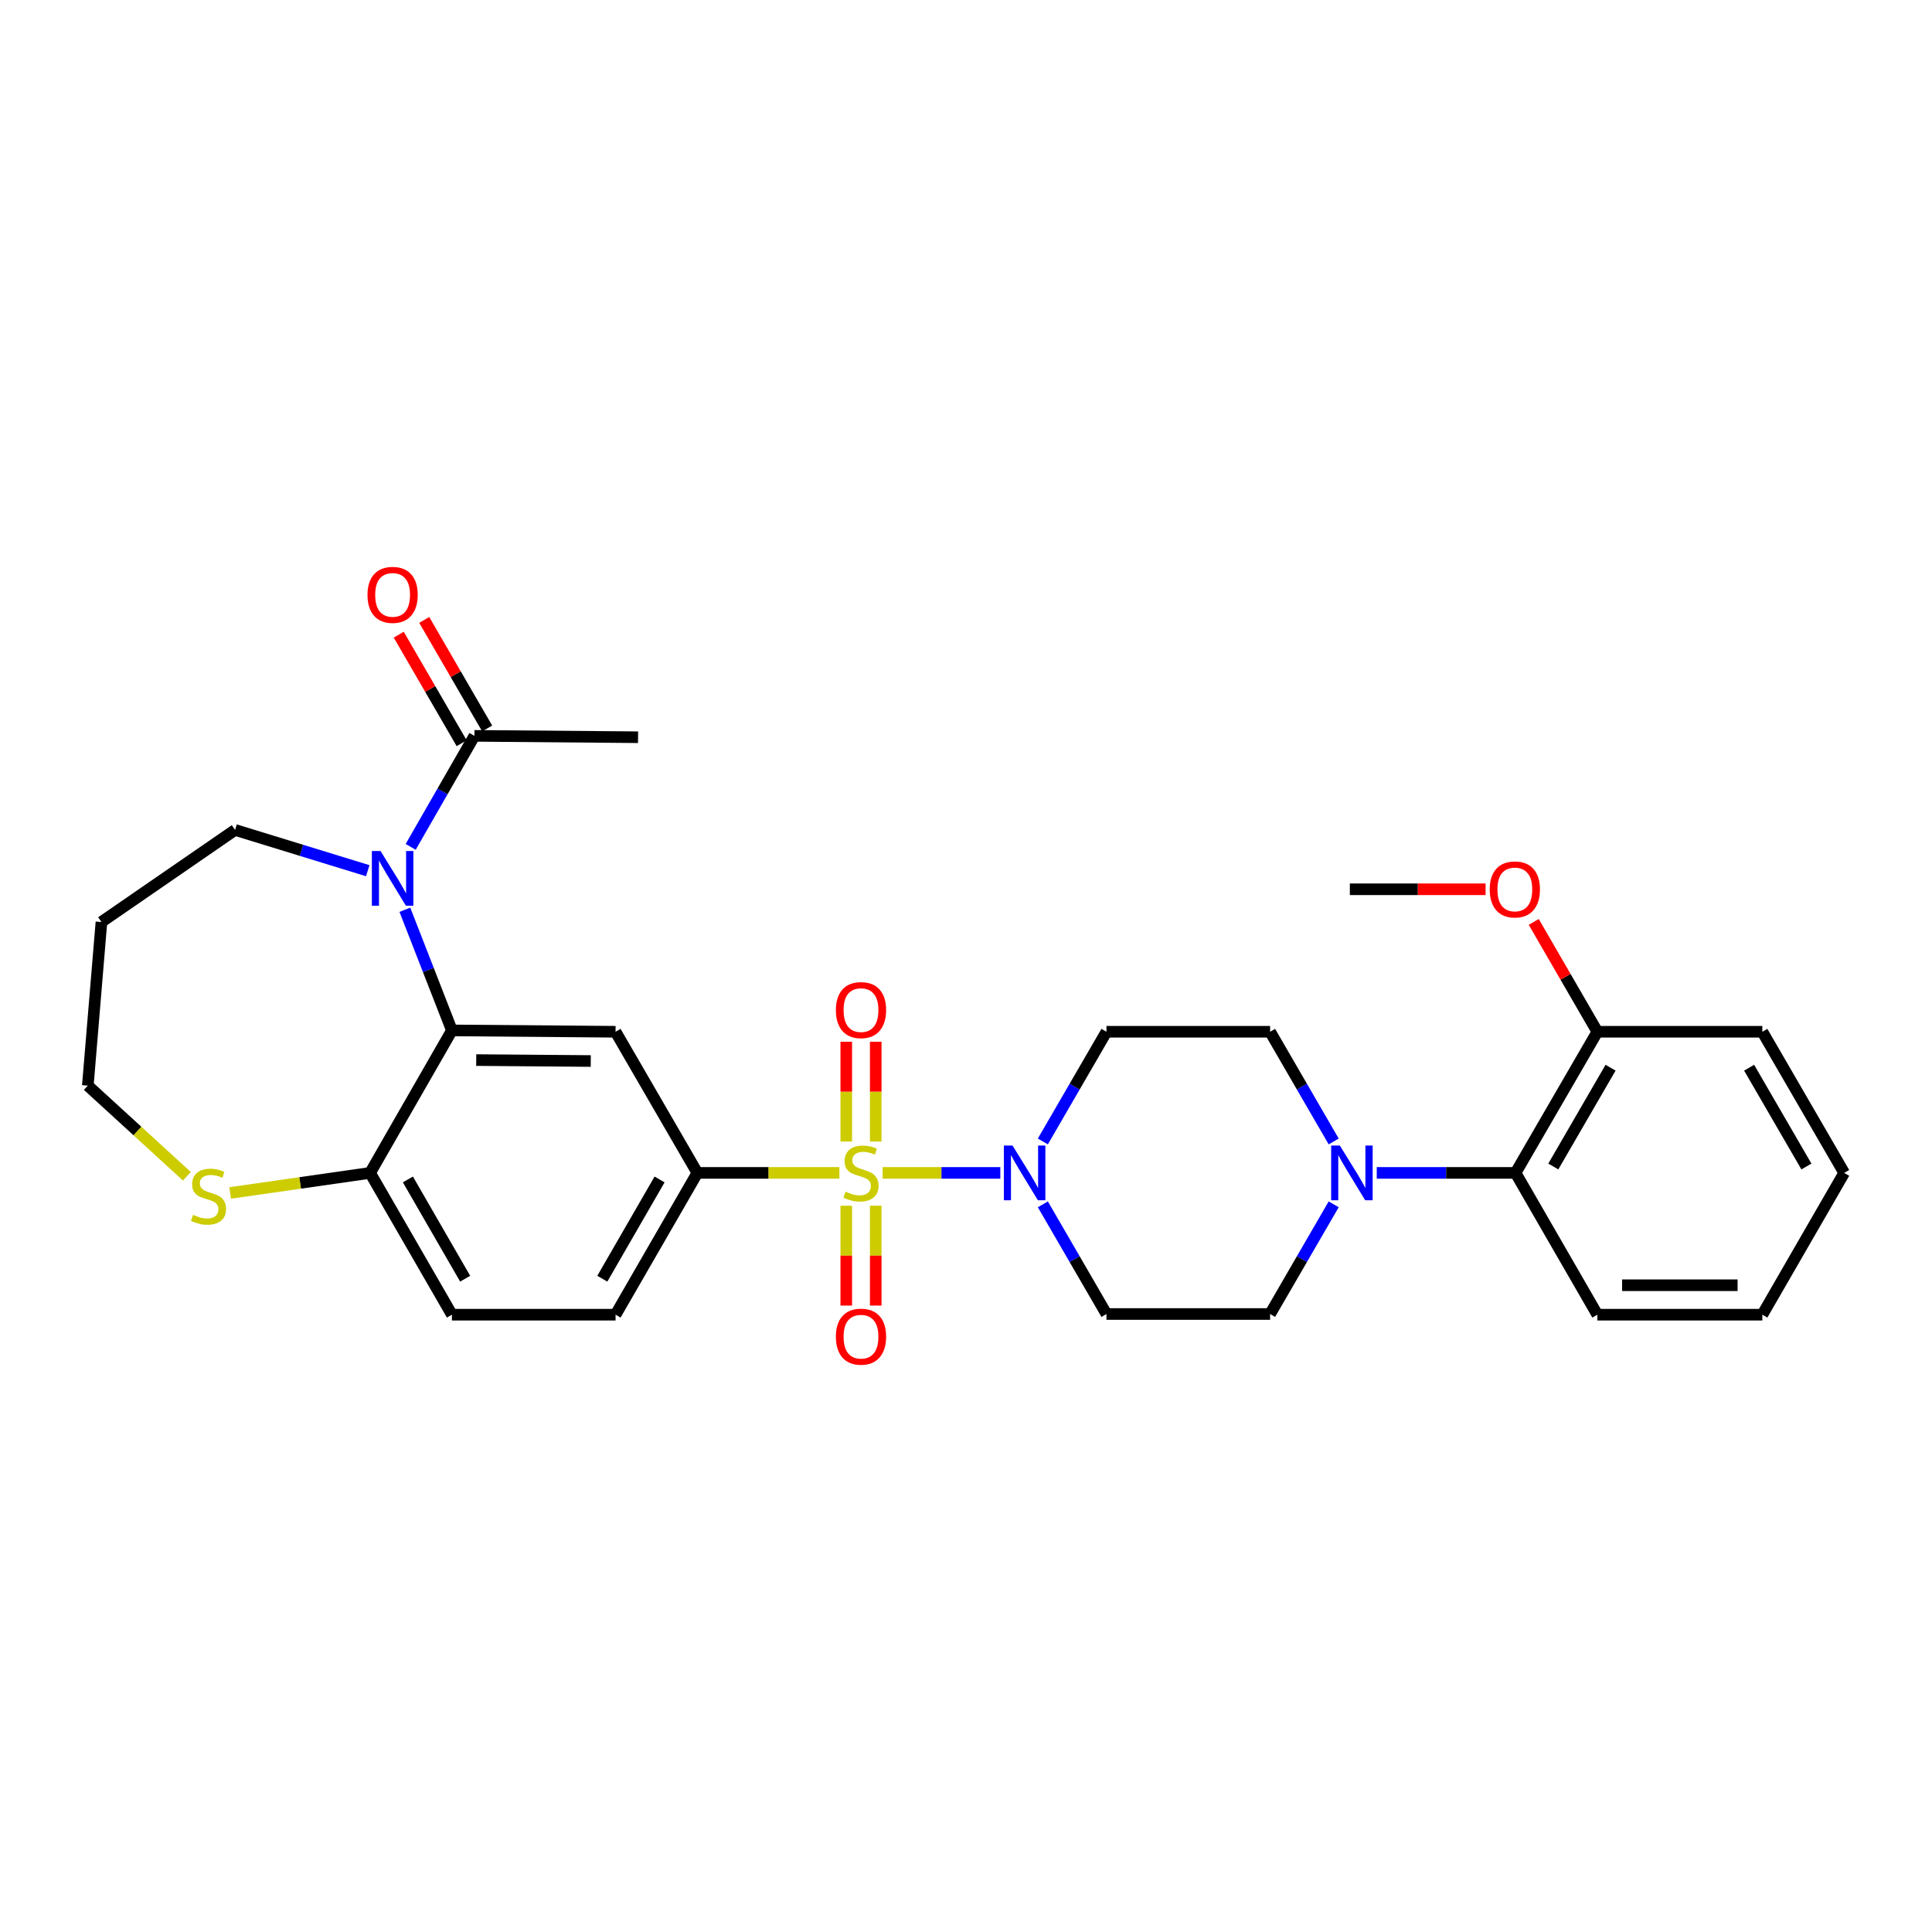 <?xml version='1.0' encoding='iso-8859-1'?>
<svg version='1.1' baseProfile='full'
              xmlns='http://www.w3.org/2000/svg'
                      xmlns:rdkit='http://www.rdkit.org/xml'
                      xmlns:xlink='http://www.w3.org/1999/xlink'
                  xml:space='preserve'
width='1000px' height='1000px' viewBox='0 0 1000 1000'>
<!-- END OF HEADER -->
<rect style='opacity:1.0;fill:#FFFFFF;stroke:none' width='1000' height='1000' x='0' y='0'> </rect>
<path class='bond-1' d='M 456.849,607.091 L 487.305,607.091' style='fill:none;fill-rule:evenodd;stroke:#CCCC00;stroke-width:6px;stroke-linecap:butt;stroke-linejoin:miter;stroke-opacity:1' />
<path class='bond-1' d='M 487.305,607.091 L 517.761,607.091' style='fill:none;fill-rule:evenodd;stroke:#0000FF;stroke-width:6px;stroke-linecap:butt;stroke-linejoin:miter;stroke-opacity:1' />
<path class='bond-3' d='M 434.454,607.091 L 397.705,607.091' style='fill:none;fill-rule:evenodd;stroke:#CCCC00;stroke-width:6px;stroke-linecap:butt;stroke-linejoin:miter;stroke-opacity:1' />
<path class='bond-3' d='M 397.705,607.091 L 360.956,607.091' style='fill:none;fill-rule:evenodd;stroke:#000000;stroke-width:6px;stroke-linecap:butt;stroke-linejoin:miter;stroke-opacity:1' />
<path class='bond-9' d='M 453.276,590.862 L 453.276,565.034' style='fill:none;fill-rule:evenodd;stroke:#CCCC00;stroke-width:6px;stroke-linecap:butt;stroke-linejoin:miter;stroke-opacity:1' />
<path class='bond-9' d='M 453.276,565.034 L 453.276,539.205' style='fill:none;fill-rule:evenodd;stroke:#FF0000;stroke-width:6px;stroke-linecap:butt;stroke-linejoin:miter;stroke-opacity:1' />
<path class='bond-9' d='M 438.027,590.862 L 438.027,565.034' style='fill:none;fill-rule:evenodd;stroke:#CCCC00;stroke-width:6px;stroke-linecap:butt;stroke-linejoin:miter;stroke-opacity:1' />
<path class='bond-9' d='M 438.027,565.034 L 438.027,539.205' style='fill:none;fill-rule:evenodd;stroke:#FF0000;stroke-width:6px;stroke-linecap:butt;stroke-linejoin:miter;stroke-opacity:1' />
<path class='bond-10' d='M 438.027,624.088 L 438.027,649.927' style='fill:none;fill-rule:evenodd;stroke:#CCCC00;stroke-width:6px;stroke-linecap:butt;stroke-linejoin:miter;stroke-opacity:1' />
<path class='bond-10' d='M 438.027,649.927 L 438.027,675.766' style='fill:none;fill-rule:evenodd;stroke:#FF0000;stroke-width:6px;stroke-linecap:butt;stroke-linejoin:miter;stroke-opacity:1' />
<path class='bond-10' d='M 453.276,624.088 L 453.276,649.927' style='fill:none;fill-rule:evenodd;stroke:#CCCC00;stroke-width:6px;stroke-linecap:butt;stroke-linejoin:miter;stroke-opacity:1' />
<path class='bond-10' d='M 453.276,649.927 L 453.276,675.766' style='fill:none;fill-rule:evenodd;stroke:#FF0000;stroke-width:6px;stroke-linecap:butt;stroke-linejoin:miter;stroke-opacity:1' />
<path class='bond-0' d='M 209.559,470.899 L 221.734,502.12' style='fill:none;fill-rule:evenodd;stroke:#0000FF;stroke-width:6px;stroke-linecap:butt;stroke-linejoin:miter;stroke-opacity:1' />
<path class='bond-0' d='M 221.734,502.12 L 233.908,533.341' style='fill:none;fill-rule:evenodd;stroke:#000000;stroke-width:6px;stroke-linecap:butt;stroke-linejoin:miter;stroke-opacity:1' />
<path class='bond-6' d='M 212.564,438.341 L 229.061,409.609' style='fill:none;fill-rule:evenodd;stroke:#0000FF;stroke-width:6px;stroke-linecap:butt;stroke-linejoin:miter;stroke-opacity:1' />
<path class='bond-6' d='M 229.061,409.609 L 245.557,380.877' style='fill:none;fill-rule:evenodd;stroke:#000000;stroke-width:6px;stroke-linecap:butt;stroke-linejoin:miter;stroke-opacity:1' />
<path class='bond-20' d='M 190.341,450.672 L 156.01,440.123' style='fill:none;fill-rule:evenodd;stroke:#0000FF;stroke-width:6px;stroke-linecap:butt;stroke-linejoin:miter;stroke-opacity:1' />
<path class='bond-20' d='M 156.01,440.123 L 121.678,429.575' style='fill:none;fill-rule:evenodd;stroke:#000000;stroke-width:6px;stroke-linecap:butt;stroke-linejoin:miter;stroke-opacity:1' />
<path class='bond-11' d='M 539.775,623.362 L 556.237,651.745' style='fill:none;fill-rule:evenodd;stroke:#0000FF;stroke-width:6px;stroke-linecap:butt;stroke-linejoin:miter;stroke-opacity:1' />
<path class='bond-11' d='M 556.237,651.745 L 572.699,680.129' style='fill:none;fill-rule:evenodd;stroke:#000000;stroke-width:6px;stroke-linecap:butt;stroke-linejoin:miter;stroke-opacity:1' />
<path class='bond-12' d='M 539.773,590.82 L 556.236,562.428' style='fill:none;fill-rule:evenodd;stroke:#0000FF;stroke-width:6px;stroke-linecap:butt;stroke-linejoin:miter;stroke-opacity:1' />
<path class='bond-12' d='M 556.236,562.428 L 572.699,534.036' style='fill:none;fill-rule:evenodd;stroke:#000000;stroke-width:6px;stroke-linecap:butt;stroke-linejoin:miter;stroke-opacity:1' />
<path class='bond-2' d='M 233.908,533.341 L 318.612,534.036' style='fill:none;fill-rule:evenodd;stroke:#000000;stroke-width:6px;stroke-linecap:butt;stroke-linejoin:miter;stroke-opacity:1' />
<path class='bond-2' d='M 246.489,548.695 L 305.782,549.181' style='fill:none;fill-rule:evenodd;stroke:#000000;stroke-width:6px;stroke-linecap:butt;stroke-linejoin:miter;stroke-opacity:1' />
<path class='bond-31' d='M 233.908,533.341 L 191.564,607.091' style='fill:none;fill-rule:evenodd;stroke:#000000;stroke-width:6px;stroke-linecap:butt;stroke-linejoin:miter;stroke-opacity:1' />
<path class='bond-4' d='M 360.956,607.091 L 318.612,534.036' style='fill:none;fill-rule:evenodd;stroke:#000000;stroke-width:6px;stroke-linecap:butt;stroke-linejoin:miter;stroke-opacity:1' />
<path class='bond-16' d='M 360.956,607.091 L 318.612,680.485' style='fill:none;fill-rule:evenodd;stroke:#000000;stroke-width:6px;stroke-linecap:butt;stroke-linejoin:miter;stroke-opacity:1' />
<path class='bond-16' d='M 341.395,610.479 L 311.755,661.855' style='fill:none;fill-rule:evenodd;stroke:#000000;stroke-width:6px;stroke-linecap:butt;stroke-linejoin:miter;stroke-opacity:1' />
<path class='bond-5' d='M 690.316,590.82 L 673.86,562.428' style='fill:none;fill-rule:evenodd;stroke:#0000FF;stroke-width:6px;stroke-linecap:butt;stroke-linejoin:miter;stroke-opacity:1' />
<path class='bond-5' d='M 673.86,562.428 L 657.403,534.036' style='fill:none;fill-rule:evenodd;stroke:#000000;stroke-width:6px;stroke-linecap:butt;stroke-linejoin:miter;stroke-opacity:1' />
<path class='bond-7' d='M 712.604,607.091 L 748.523,607.091' style='fill:none;fill-rule:evenodd;stroke:#0000FF;stroke-width:6px;stroke-linecap:butt;stroke-linejoin:miter;stroke-opacity:1' />
<path class='bond-7' d='M 748.523,607.091 L 784.443,607.091' style='fill:none;fill-rule:evenodd;stroke:#000000;stroke-width:6px;stroke-linecap:butt;stroke-linejoin:miter;stroke-opacity:1' />
<path class='bond-30' d='M 690.314,623.361 L 673.859,651.745' style='fill:none;fill-rule:evenodd;stroke:#0000FF;stroke-width:6px;stroke-linecap:butt;stroke-linejoin:miter;stroke-opacity:1' />
<path class='bond-30' d='M 673.859,651.745 L 657.403,680.129' style='fill:none;fill-rule:evenodd;stroke:#000000;stroke-width:6px;stroke-linecap:butt;stroke-linejoin:miter;stroke-opacity:1' />
<path class='bond-17' d='M 252.154,377.053 L 235.872,348.961' style='fill:none;fill-rule:evenodd;stroke:#000000;stroke-width:6px;stroke-linecap:butt;stroke-linejoin:miter;stroke-opacity:1' />
<path class='bond-17' d='M 235.872,348.961 L 219.589,320.869' style='fill:none;fill-rule:evenodd;stroke:#FF0000;stroke-width:6px;stroke-linecap:butt;stroke-linejoin:miter;stroke-opacity:1' />
<path class='bond-17' d='M 238.96,384.701 L 222.678,356.609' style='fill:none;fill-rule:evenodd;stroke:#000000;stroke-width:6px;stroke-linecap:butt;stroke-linejoin:miter;stroke-opacity:1' />
<path class='bond-17' d='M 222.678,356.609 L 206.395,328.517' style='fill:none;fill-rule:evenodd;stroke:#FF0000;stroke-width:6px;stroke-linecap:butt;stroke-linejoin:miter;stroke-opacity:1' />
<path class='bond-24' d='M 245.557,380.877 L 330.253,381.589' style='fill:none;fill-rule:evenodd;stroke:#000000;stroke-width:6px;stroke-linecap:butt;stroke-linejoin:miter;stroke-opacity:1' />
<path class='bond-18' d='M 784.443,607.091 L 826.786,534.036' style='fill:none;fill-rule:evenodd;stroke:#000000;stroke-width:6px;stroke-linecap:butt;stroke-linejoin:miter;stroke-opacity:1' />
<path class='bond-18' d='M 803.988,603.78 L 833.628,552.641' style='fill:none;fill-rule:evenodd;stroke:#000000;stroke-width:6px;stroke-linecap:butt;stroke-linejoin:miter;stroke-opacity:1' />
<path class='bond-25' d='M 784.443,607.091 L 826.786,680.485' style='fill:none;fill-rule:evenodd;stroke:#000000;stroke-width:6px;stroke-linecap:butt;stroke-linejoin:miter;stroke-opacity:1' />
<path class='bond-8' d='M 191.564,607.091 L 233.908,680.485' style='fill:none;fill-rule:evenodd;stroke:#000000;stroke-width:6px;stroke-linecap:butt;stroke-linejoin:miter;stroke-opacity:1' />
<path class='bond-8' d='M 211.125,610.479 L 240.766,661.855' style='fill:none;fill-rule:evenodd;stroke:#000000;stroke-width:6px;stroke-linecap:butt;stroke-linejoin:miter;stroke-opacity:1' />
<path class='bond-13' d='M 191.564,607.091 L 155.342,612.283' style='fill:none;fill-rule:evenodd;stroke:#000000;stroke-width:6px;stroke-linecap:butt;stroke-linejoin:miter;stroke-opacity:1' />
<path class='bond-13' d='M 155.342,612.283 L 119.12,617.475' style='fill:none;fill-rule:evenodd;stroke:#CCCC00;stroke-width:6px;stroke-linecap:butt;stroke-linejoin:miter;stroke-opacity:1' />
<path class='bond-14' d='M 572.699,680.129 L 657.403,680.129' style='fill:none;fill-rule:evenodd;stroke:#000000;stroke-width:6px;stroke-linecap:butt;stroke-linejoin:miter;stroke-opacity:1' />
<path class='bond-15' d='M 572.699,534.036 L 657.403,534.036' style='fill:none;fill-rule:evenodd;stroke:#000000;stroke-width:6px;stroke-linecap:butt;stroke-linejoin:miter;stroke-opacity:1' />
<path class='bond-23' d='M 96.731,608.834 L 71.093,585.376' style='fill:none;fill-rule:evenodd;stroke:#CCCC00;stroke-width:6px;stroke-linecap:butt;stroke-linejoin:miter;stroke-opacity:1' />
<path class='bond-23' d='M 71.093,585.376 L 45.455,561.917' style='fill:none;fill-rule:evenodd;stroke:#000000;stroke-width:6px;stroke-linecap:butt;stroke-linejoin:miter;stroke-opacity:1' />
<path class='bond-19' d='M 318.612,680.485 L 233.908,680.485' style='fill:none;fill-rule:evenodd;stroke:#000000;stroke-width:6px;stroke-linecap:butt;stroke-linejoin:miter;stroke-opacity:1' />
<path class='bond-21' d='M 826.786,534.036 L 810.323,505.606' style='fill:none;fill-rule:evenodd;stroke:#000000;stroke-width:6px;stroke-linecap:butt;stroke-linejoin:miter;stroke-opacity:1' />
<path class='bond-21' d='M 810.323,505.606 L 793.859,477.177' style='fill:none;fill-rule:evenodd;stroke:#FF0000;stroke-width:6px;stroke-linecap:butt;stroke-linejoin:miter;stroke-opacity:1' />
<path class='bond-26' d='M 826.786,534.036 L 912.185,534.036' style='fill:none;fill-rule:evenodd;stroke:#000000;stroke-width:6px;stroke-linecap:butt;stroke-linejoin:miter;stroke-opacity:1' />
<path class='bond-22' d='M 121.678,429.575 L 52.503,477.23' style='fill:none;fill-rule:evenodd;stroke:#000000;stroke-width:6px;stroke-linecap:butt;stroke-linejoin:miter;stroke-opacity:1' />
<path class='bond-27' d='M 768.943,460.286 L 733.811,460.286' style='fill:none;fill-rule:evenodd;stroke:#FF0000;stroke-width:6px;stroke-linecap:butt;stroke-linejoin:miter;stroke-opacity:1' />
<path class='bond-27' d='M 733.811,460.286 L 698.679,460.286' style='fill:none;fill-rule:evenodd;stroke:#000000;stroke-width:6px;stroke-linecap:butt;stroke-linejoin:miter;stroke-opacity:1' />
<path class='bond-32' d='M 52.503,477.23 L 45.455,561.917' style='fill:none;fill-rule:evenodd;stroke:#000000;stroke-width:6px;stroke-linecap:butt;stroke-linejoin:miter;stroke-opacity:1' />
<path class='bond-28' d='M 826.786,680.485 L 912.185,680.485' style='fill:none;fill-rule:evenodd;stroke:#000000;stroke-width:6px;stroke-linecap:butt;stroke-linejoin:miter;stroke-opacity:1' />
<path class='bond-28' d='M 839.596,665.235 L 899.375,665.235' style='fill:none;fill-rule:evenodd;stroke:#000000;stroke-width:6px;stroke-linecap:butt;stroke-linejoin:miter;stroke-opacity:1' />
<path class='bond-33' d='M 912.185,534.036 L 954.545,607.091' style='fill:none;fill-rule:evenodd;stroke:#000000;stroke-width:6px;stroke-linecap:butt;stroke-linejoin:miter;stroke-opacity:1' />
<path class='bond-33' d='M 905.347,552.644 L 934.999,603.782' style='fill:none;fill-rule:evenodd;stroke:#000000;stroke-width:6px;stroke-linecap:butt;stroke-linejoin:miter;stroke-opacity:1' />
<path class='bond-29' d='M 912.185,680.485 L 954.545,607.091' style='fill:none;fill-rule:evenodd;stroke:#000000;stroke-width:6px;stroke-linecap:butt;stroke-linejoin:miter;stroke-opacity:1' />
<path  class='atom-0' d='M 437.651 616.811
Q 437.971 616.931, 439.291 617.491
Q 440.611 618.051, 442.051 618.411
Q 443.531 618.731, 444.971 618.731
Q 447.651 618.731, 449.211 617.451
Q 450.771 616.131, 450.771 613.851
Q 450.771 612.291, 449.971 611.331
Q 449.211 610.371, 448.011 609.851
Q 446.811 609.331, 444.811 608.731
Q 442.291 607.971, 440.771 607.251
Q 439.291 606.531, 438.211 605.011
Q 437.171 603.491, 437.171 600.931
Q 437.171 597.371, 439.571 595.171
Q 442.011 592.971, 446.811 592.971
Q 450.091 592.971, 453.811 594.531
L 452.891 597.611
Q 449.491 596.211, 446.931 596.211
Q 444.171 596.211, 442.651 597.371
Q 441.131 598.491, 441.171 600.451
Q 441.171 601.971, 441.931 602.891
Q 442.731 603.811, 443.851 604.331
Q 445.011 604.851, 446.931 605.451
Q 449.491 606.251, 451.011 607.051
Q 452.531 607.851, 453.611 609.491
Q 454.731 611.091, 454.731 613.851
Q 454.731 617.771, 452.091 619.891
Q 449.491 621.971, 445.131 621.971
Q 442.611 621.971, 440.691 621.411
Q 438.811 620.891, 436.571 619.971
L 437.651 616.811
' fill='#CCCC00'/>
<path  class='atom-1' d='M 196.954 440.467
L 206.234 455.467
Q 207.154 456.947, 208.634 459.627
Q 210.114 462.307, 210.194 462.467
L 210.194 440.467
L 213.954 440.467
L 213.954 468.787
L 210.074 468.787
L 200.114 452.387
Q 198.954 450.467, 197.714 448.267
Q 196.514 446.067, 196.154 445.387
L 196.154 468.787
L 192.474 468.787
L 192.474 440.467
L 196.954 440.467
' fill='#0000FF'/>
<path  class='atom-2' d='M 524.079 592.931
L 533.359 607.931
Q 534.279 609.411, 535.759 612.091
Q 537.239 614.771, 537.319 614.931
L 537.319 592.931
L 541.079 592.931
L 541.079 621.251
L 537.199 621.251
L 527.239 604.851
Q 526.079 602.931, 524.839 600.731
Q 523.639 598.531, 523.279 597.851
L 523.279 621.251
L 519.599 621.251
L 519.599 592.931
L 524.079 592.931
' fill='#0000FF'/>
<path  class='atom-6' d='M 693.487 592.931
L 702.767 607.931
Q 703.687 609.411, 705.167 612.091
Q 706.647 614.771, 706.727 614.931
L 706.727 592.931
L 710.487 592.931
L 710.487 621.251
L 706.607 621.251
L 696.647 604.851
Q 695.487 602.931, 694.247 600.731
Q 693.047 598.531, 692.687 597.851
L 692.687 621.251
L 689.007 621.251
L 689.007 592.931
L 693.487 592.931
' fill='#0000FF'/>
<path  class='atom-10' d='M 432.651 522.822
Q 432.651 516.022, 436.011 512.222
Q 439.371 508.422, 445.651 508.422
Q 451.931 508.422, 455.291 512.222
Q 458.651 516.022, 458.651 522.822
Q 458.651 529.702, 455.251 533.622
Q 451.851 537.502, 445.651 537.502
Q 439.411 537.502, 436.011 533.622
Q 432.651 529.742, 432.651 522.822
M 445.651 534.302
Q 449.971 534.302, 452.291 531.422
Q 454.651 528.502, 454.651 522.822
Q 454.651 517.262, 452.291 514.462
Q 449.971 511.622, 445.651 511.622
Q 441.331 511.622, 438.971 514.422
Q 436.651 517.222, 436.651 522.822
Q 436.651 528.542, 438.971 531.422
Q 441.331 534.302, 445.651 534.302
' fill='#FF0000'/>
<path  class='atom-11' d='M 432.651 691.858
Q 432.651 685.058, 436.011 681.258
Q 439.371 677.458, 445.651 677.458
Q 451.931 677.458, 455.291 681.258
Q 458.651 685.058, 458.651 691.858
Q 458.651 698.738, 455.251 702.658
Q 451.851 706.538, 445.651 706.538
Q 439.411 706.538, 436.011 702.658
Q 432.651 698.778, 432.651 691.858
M 445.651 703.338
Q 449.971 703.338, 452.291 700.458
Q 454.651 697.538, 454.651 691.858
Q 454.651 686.298, 452.291 683.498
Q 449.971 680.658, 445.651 680.658
Q 441.331 680.658, 438.971 683.458
Q 436.651 686.258, 436.651 691.858
Q 436.651 697.578, 438.971 700.458
Q 441.331 703.338, 445.651 703.338
' fill='#FF0000'/>
<path  class='atom-14' d='M 99.928 628.799
Q 100.248 628.919, 101.568 629.479
Q 102.888 630.039, 104.328 630.399
Q 105.808 630.719, 107.248 630.719
Q 109.928 630.719, 111.488 629.439
Q 113.048 628.119, 113.048 625.839
Q 113.048 624.279, 112.248 623.319
Q 111.488 622.359, 110.288 621.839
Q 109.088 621.319, 107.088 620.719
Q 104.568 619.959, 103.048 619.239
Q 101.568 618.519, 100.488 616.999
Q 99.448 615.479, 99.448 612.919
Q 99.448 609.359, 101.848 607.159
Q 104.288 604.959, 109.088 604.959
Q 112.368 604.959, 116.088 606.519
L 115.168 609.599
Q 111.768 608.199, 109.208 608.199
Q 106.448 608.199, 104.928 609.359
Q 103.408 610.479, 103.448 612.439
Q 103.448 613.959, 104.208 614.879
Q 105.008 615.799, 106.128 616.319
Q 107.288 616.839, 109.208 617.439
Q 111.768 618.239, 113.288 619.039
Q 114.808 619.839, 115.888 621.479
Q 117.008 623.079, 117.008 625.839
Q 117.008 629.759, 114.368 631.879
Q 111.768 633.959, 107.408 633.959
Q 104.888 633.959, 102.968 633.399
Q 101.088 632.879, 98.848 631.959
L 99.928 628.799
' fill='#CCCC00'/>
<path  class='atom-18' d='M 190.214 307.902
Q 190.214 301.102, 193.574 297.302
Q 196.934 293.502, 203.214 293.502
Q 209.494 293.502, 212.854 297.302
Q 216.214 301.102, 216.214 307.902
Q 216.214 314.782, 212.814 318.702
Q 209.414 322.582, 203.214 322.582
Q 196.974 322.582, 193.574 318.702
Q 190.214 314.822, 190.214 307.902
M 203.214 319.382
Q 207.534 319.382, 209.854 316.502
Q 212.214 313.582, 212.214 307.902
Q 212.214 302.342, 209.854 299.542
Q 207.534 296.702, 203.214 296.702
Q 198.894 296.702, 196.534 299.502
Q 194.214 302.302, 194.214 307.902
Q 194.214 313.622, 196.534 316.502
Q 198.894 319.382, 203.214 319.382
' fill='#FF0000'/>
<path  class='atom-22' d='M 771.078 460.366
Q 771.078 453.566, 774.438 449.766
Q 777.798 445.966, 784.078 445.966
Q 790.358 445.966, 793.718 449.766
Q 797.078 453.566, 797.078 460.366
Q 797.078 467.246, 793.678 471.166
Q 790.278 475.046, 784.078 475.046
Q 777.838 475.046, 774.438 471.166
Q 771.078 467.286, 771.078 460.366
M 784.078 471.846
Q 788.398 471.846, 790.718 468.966
Q 793.078 466.046, 793.078 460.366
Q 793.078 454.806, 790.718 452.006
Q 788.398 449.166, 784.078 449.166
Q 779.758 449.166, 777.398 451.966
Q 775.078 454.766, 775.078 460.366
Q 775.078 466.086, 777.398 468.966
Q 779.758 471.846, 784.078 471.846
' fill='#FF0000'/>
</svg>

